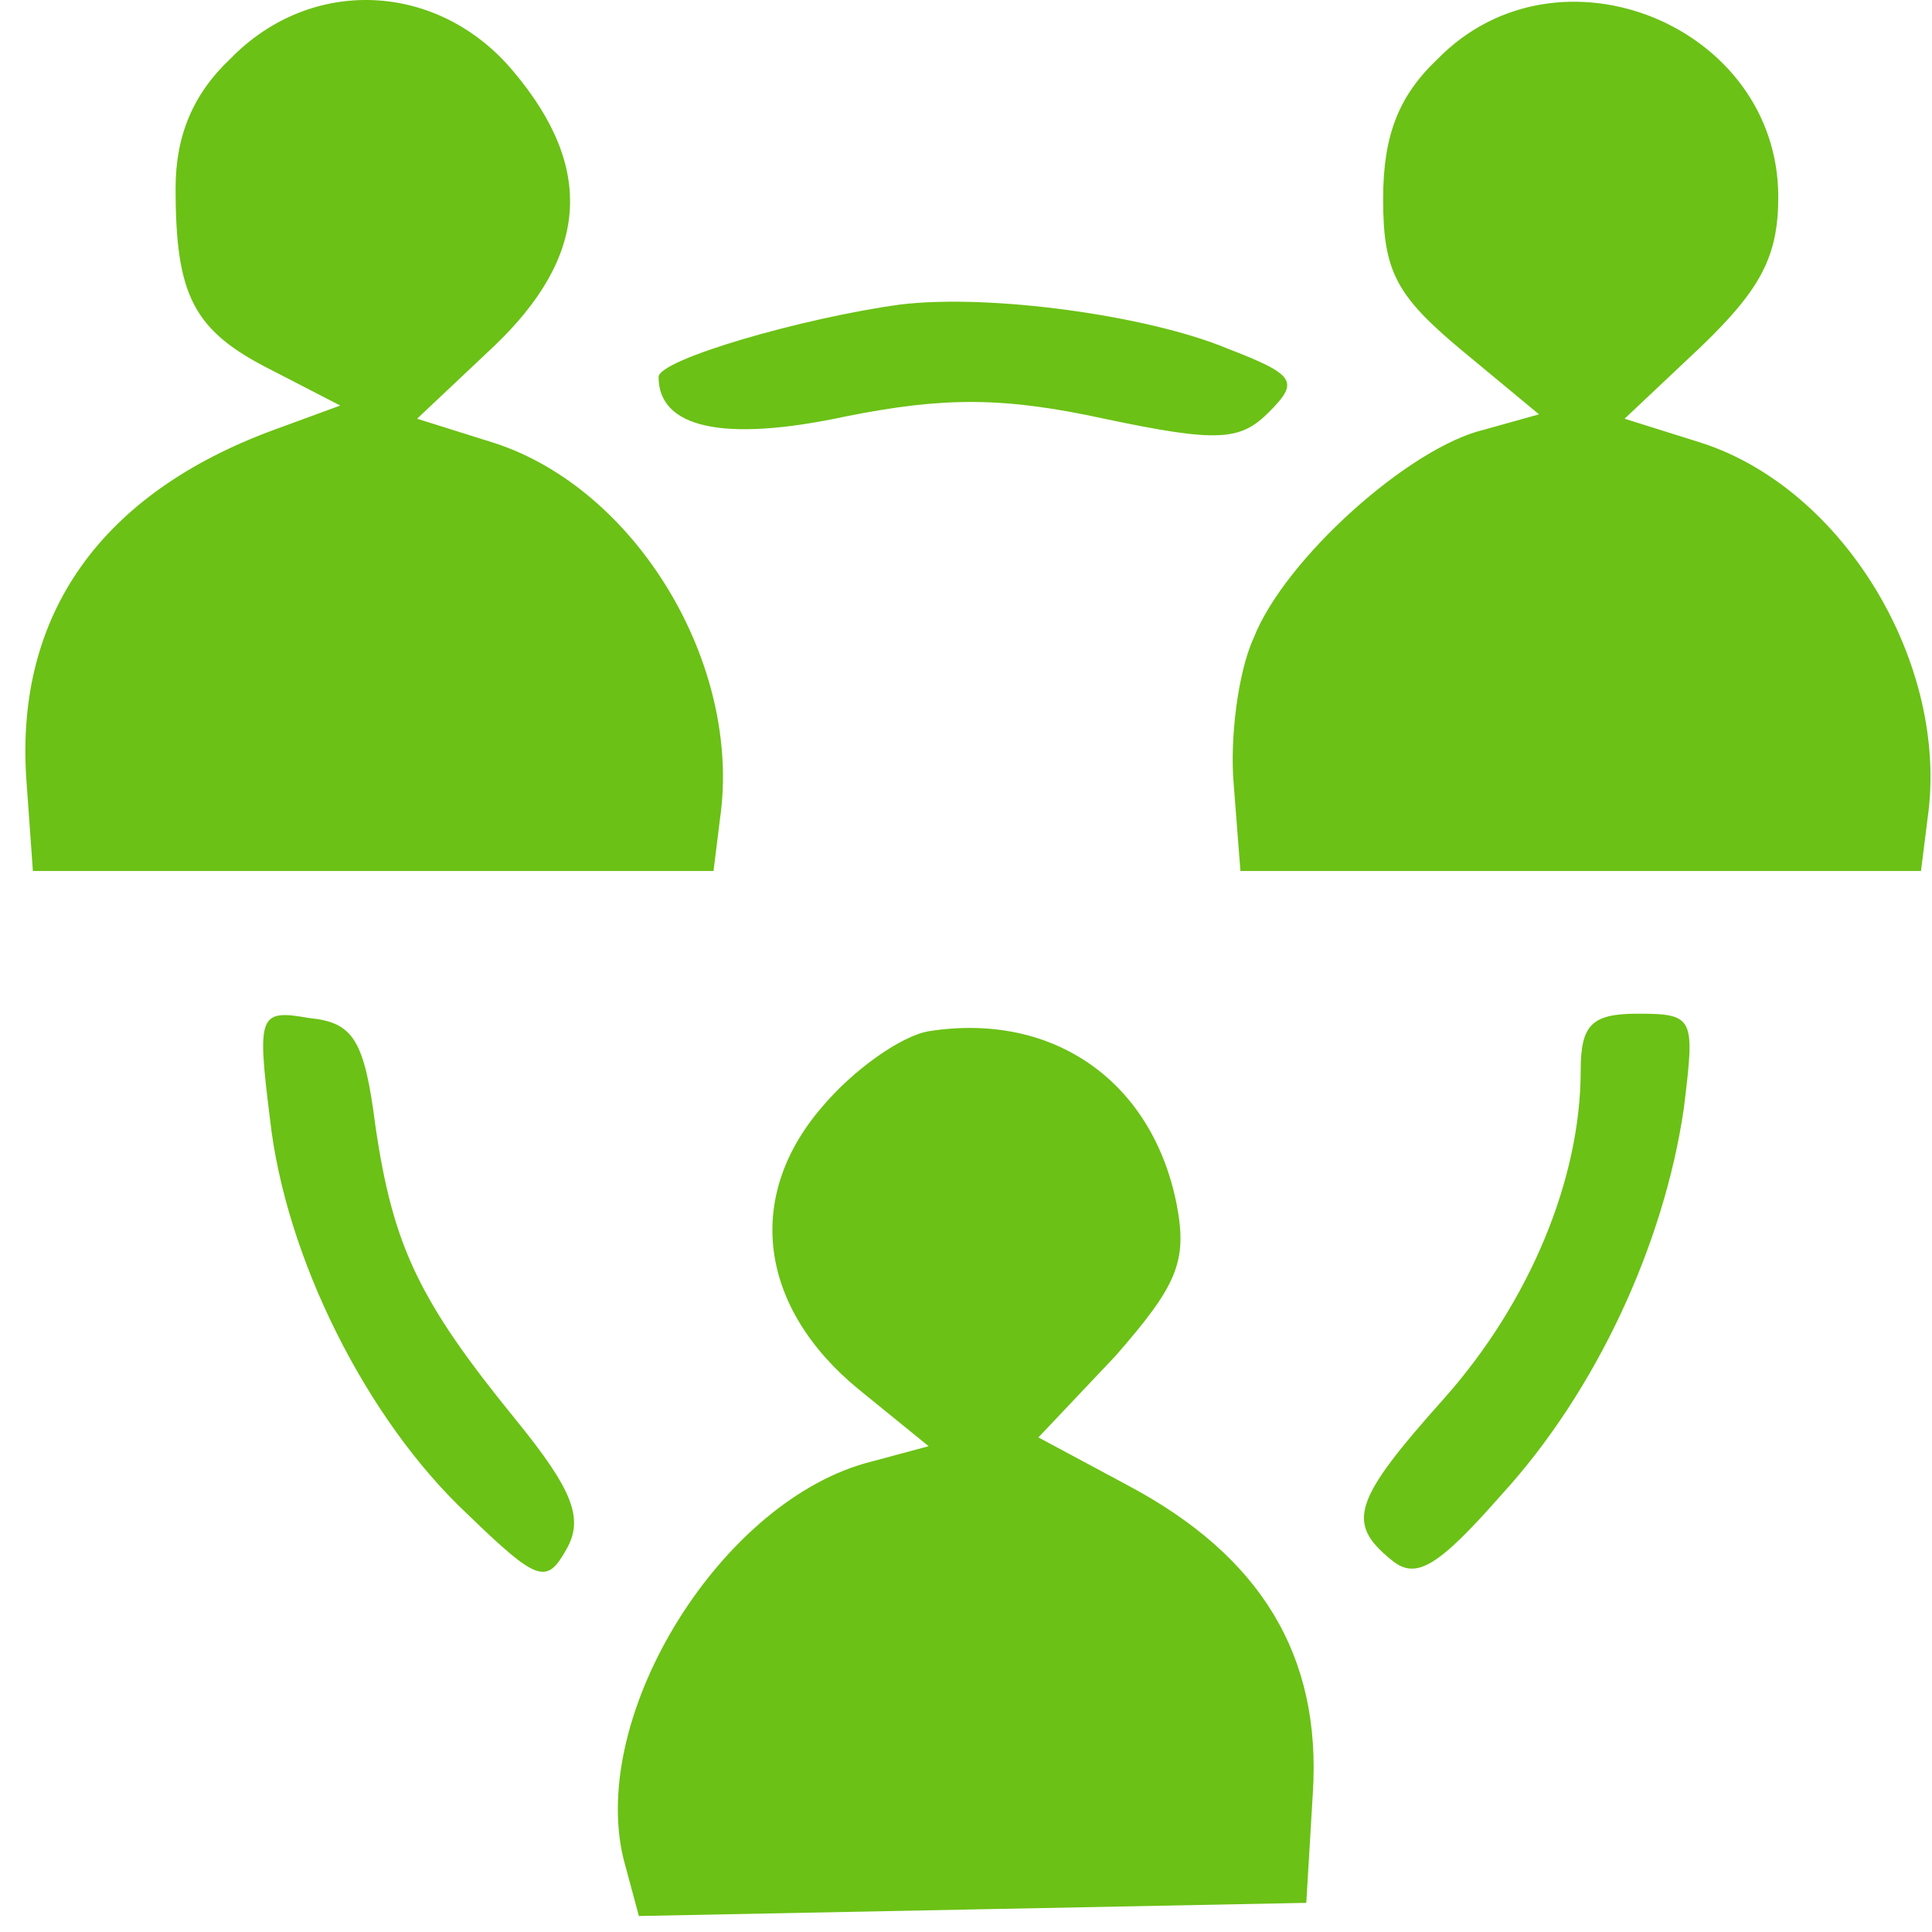 <svg width="44" height="44" viewBox="0 0 44 44" fill="none" xmlns="http://www.w3.org/2000/svg">
<g clip-path="url(#clip0_79_1118)">
<path d="M5.249 1.336C4.399 2.136 3.999 3.086 3.999 4.286C3.999 6.736 4.399 7.536 6.199 8.436L7.749 9.236L6.249 9.786C2.299 11.236 0.349 13.986 0.599 17.736L0.749 19.836H16.25L16.399 18.636C16.899 15.136 14.499 11.136 11.249 10.086L9.499 9.536L11.249 7.886C13.399 5.836 13.55 3.836 11.7 1.636C9.999 -0.414 7.099 -0.564 5.249 1.336ZM32.749 1.336C31.849 2.186 31.5 3.086 31.5 4.536C31.5 6.186 31.799 6.736 33.3 7.986L35.05 9.436L33.8 9.786C32.099 10.186 29.25 12.736 28.549 14.536C28.2 15.286 28 16.836 28.099 17.886L28.25 19.836H43.749L43.9 18.636C44.4 15.136 41.999 11.136 38.749 10.086L36.999 9.536L38.749 7.886C40.099 6.586 40.499 5.836 40.499 4.486C40.499 0.586 35.499 -1.464 32.749 1.336ZM20.5 6.936C18.299 7.236 14.999 8.186 14.999 8.586C14.999 9.736 16.45 10.086 19.25 9.486C21.5 9.036 22.849 9.036 25.149 9.536C27.75 10.086 28.25 10.036 28.899 9.386C29.599 8.686 29.5 8.536 27.95 7.936C26.149 7.186 22.549 6.686 20.5 6.936ZM6.149 25.486C6.499 28.636 8.349 32.336 10.649 34.486C12.249 36.036 12.45 36.086 12.899 35.286C13.3 34.586 13.05 33.936 11.749 32.336C9.549 29.636 8.949 28.386 8.549 25.636C8.299 23.686 8.049 23.286 7.049 23.186C5.899 22.986 5.849 23.086 6.149 25.486ZM21.149 23.486C20.549 23.586 19.45 24.336 18.7 25.236C16.95 27.286 17.299 29.786 19.549 31.636L21.149 32.936L19.849 33.286C16.45 34.136 13.399 39.036 14.2 42.336L14.55 43.636L22.149 43.486L29.75 43.336L29.899 40.836C30.099 37.686 28.7 35.436 25.7 33.836L23.649 32.736L25.399 30.886C26.799 29.286 27.049 28.736 26.799 27.436C26.25 24.636 24 23.036 21.149 23.486ZM35.999 24.386C35.999 26.836 34.849 29.636 32.9 31.836C30.799 34.186 30.649 34.686 31.7 35.536C32.249 35.986 32.749 35.686 34.2 34.036C36.349 31.686 37.9 28.336 38.349 25.236C38.599 23.186 38.599 23.086 37.3 23.086C36.249 23.086 35.999 23.336 35.999 24.386Z" fill="#6BC115"/>
</g>
<defs>
<clipPath id="clip0_79_1118">
<rect width="44" height="44" fill="white"/>
</clipPath>
</defs>
</svg>
